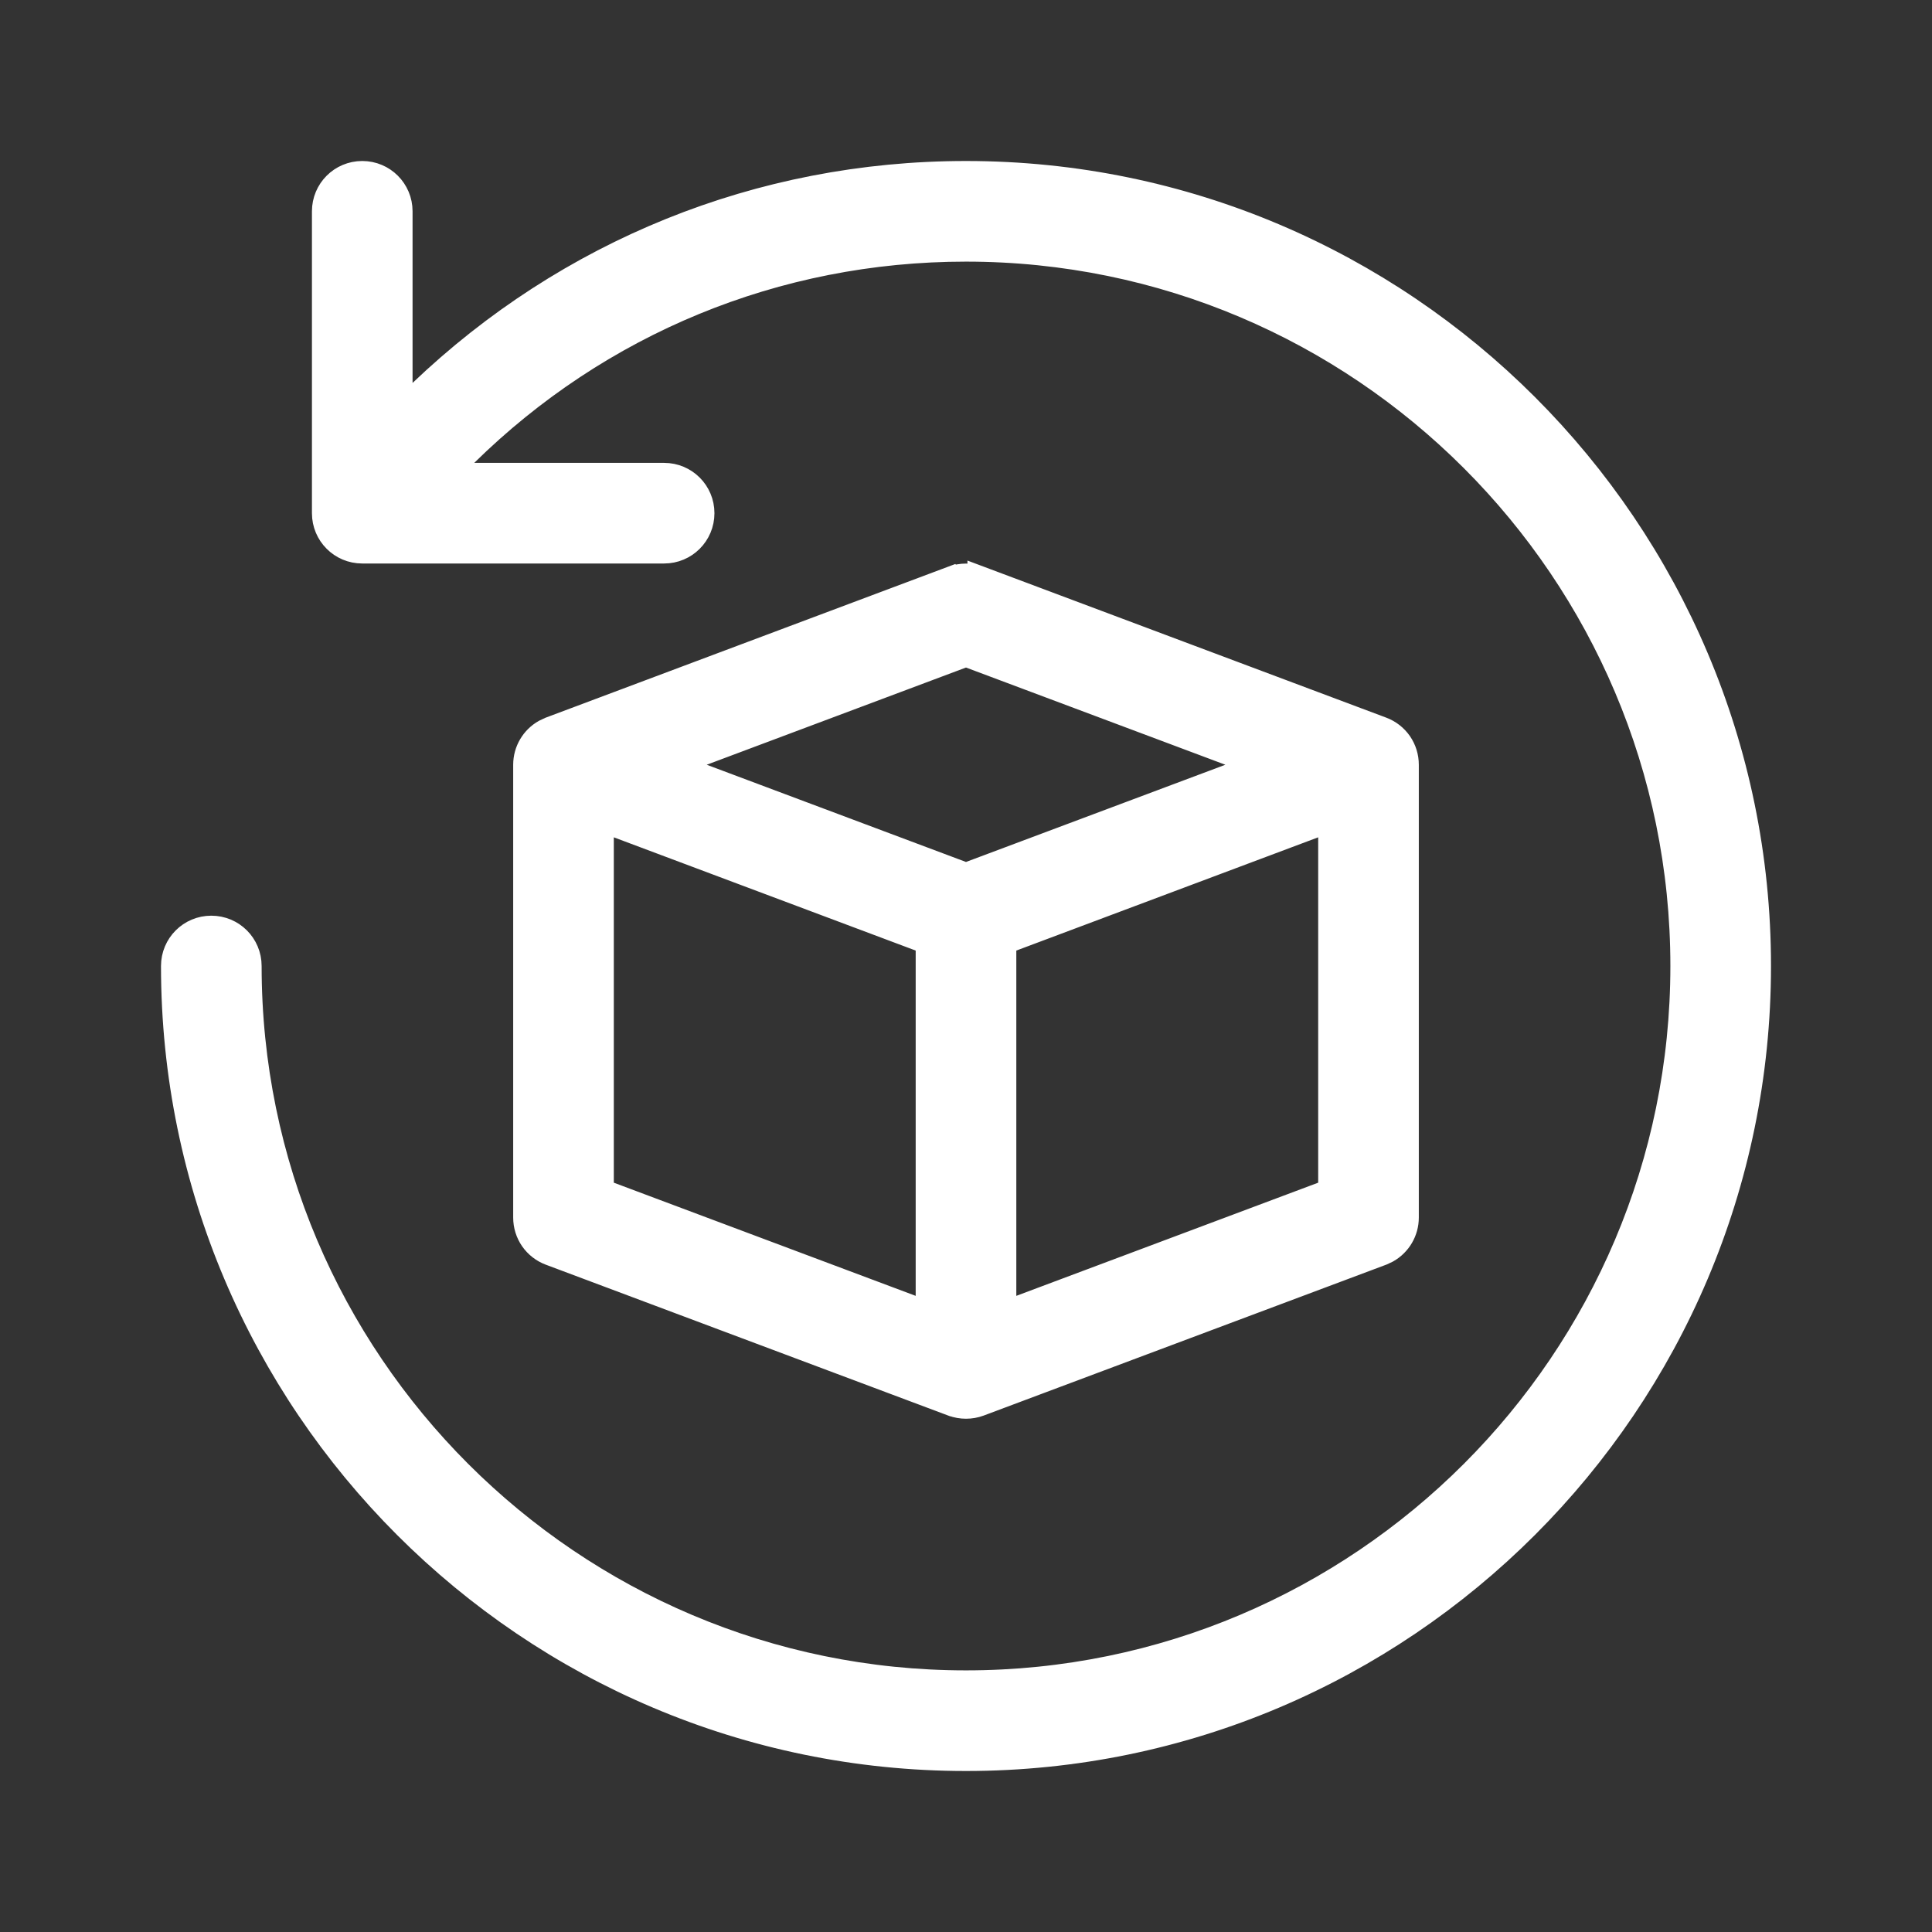 <svg fill="none" viewBox="0 0 24 24" height="24" width="24" xmlns="http://www.w3.org/2000/svg">
<rect x="0" y="0" width="24" height="24" fill="#333333" stroke="none"/>
<path stroke-width="0.3" stroke="white" fill="#ffffff" d="M12 2.15C17.431 2.15 21.85 6.569 21.85 12C21.85 17.431 17.431 21.85 12 21.85C6.569 21.85 2.15 17.431 2.15 12C2.15 11.737 2.362 11.525 2.625 11.525C2.888 11.525 3.1 11.737 3.1 12C3.1 16.908 7.092 20.9 12 20.9C16.908 20.9 20.9 16.908 20.9 12C20.9 7.092 16.908 3.1 12 3.1C9.635 3.1 7.438 4.019 5.786 5.643L5.524 5.9H8.25C8.513 5.9 8.725 6.112 8.725 6.375C8.725 6.638 8.513 6.85 8.25 6.85H4.5C4.237 6.85 4.025 6.638 4.025 6.375V2.625C4.025 2.362 4.237 2.15 4.5 2.15C4.763 2.15 4.975 2.362 4.975 2.625V5.107L5.229 4.865C7.045 3.132 9.431 2.15 12 2.15ZM11.832 7.181C11.94 7.141 12.06 7.141 12.168 7.181V7.18L17.167 9.055C17.258 9.089 17.336 9.15 17.391 9.229C17.446 9.309 17.475 9.403 17.475 9.5V15.125C17.475 15.298 17.381 15.456 17.233 15.539L17.167 15.57L12.168 17.444C12.06 17.484 11.94 17.484 11.832 17.444H11.831L6.833 15.57C6.742 15.536 6.664 15.475 6.609 15.396C6.554 15.316 6.525 15.222 6.525 15.125V9.5C6.525 9.327 6.619 9.169 6.767 9.086L6.833 9.055L11.831 7.18L11.832 7.181ZM12.572 11.668L12.475 11.704V16.314L16.428 14.832L16.525 14.796V10.185L12.572 11.668ZM11.947 8.152L8.728 9.359L8.353 9.5L8.728 9.641L11.947 10.848L12 10.867L12.053 10.848L15.273 9.641L15.648 9.5L15.273 9.359L12.053 8.152L12 8.133L11.947 8.152ZM11.525 11.704L11.428 11.668L7.475 10.185V14.796L7.572 14.832L11.525 16.314V11.704Z"></path>
</svg>